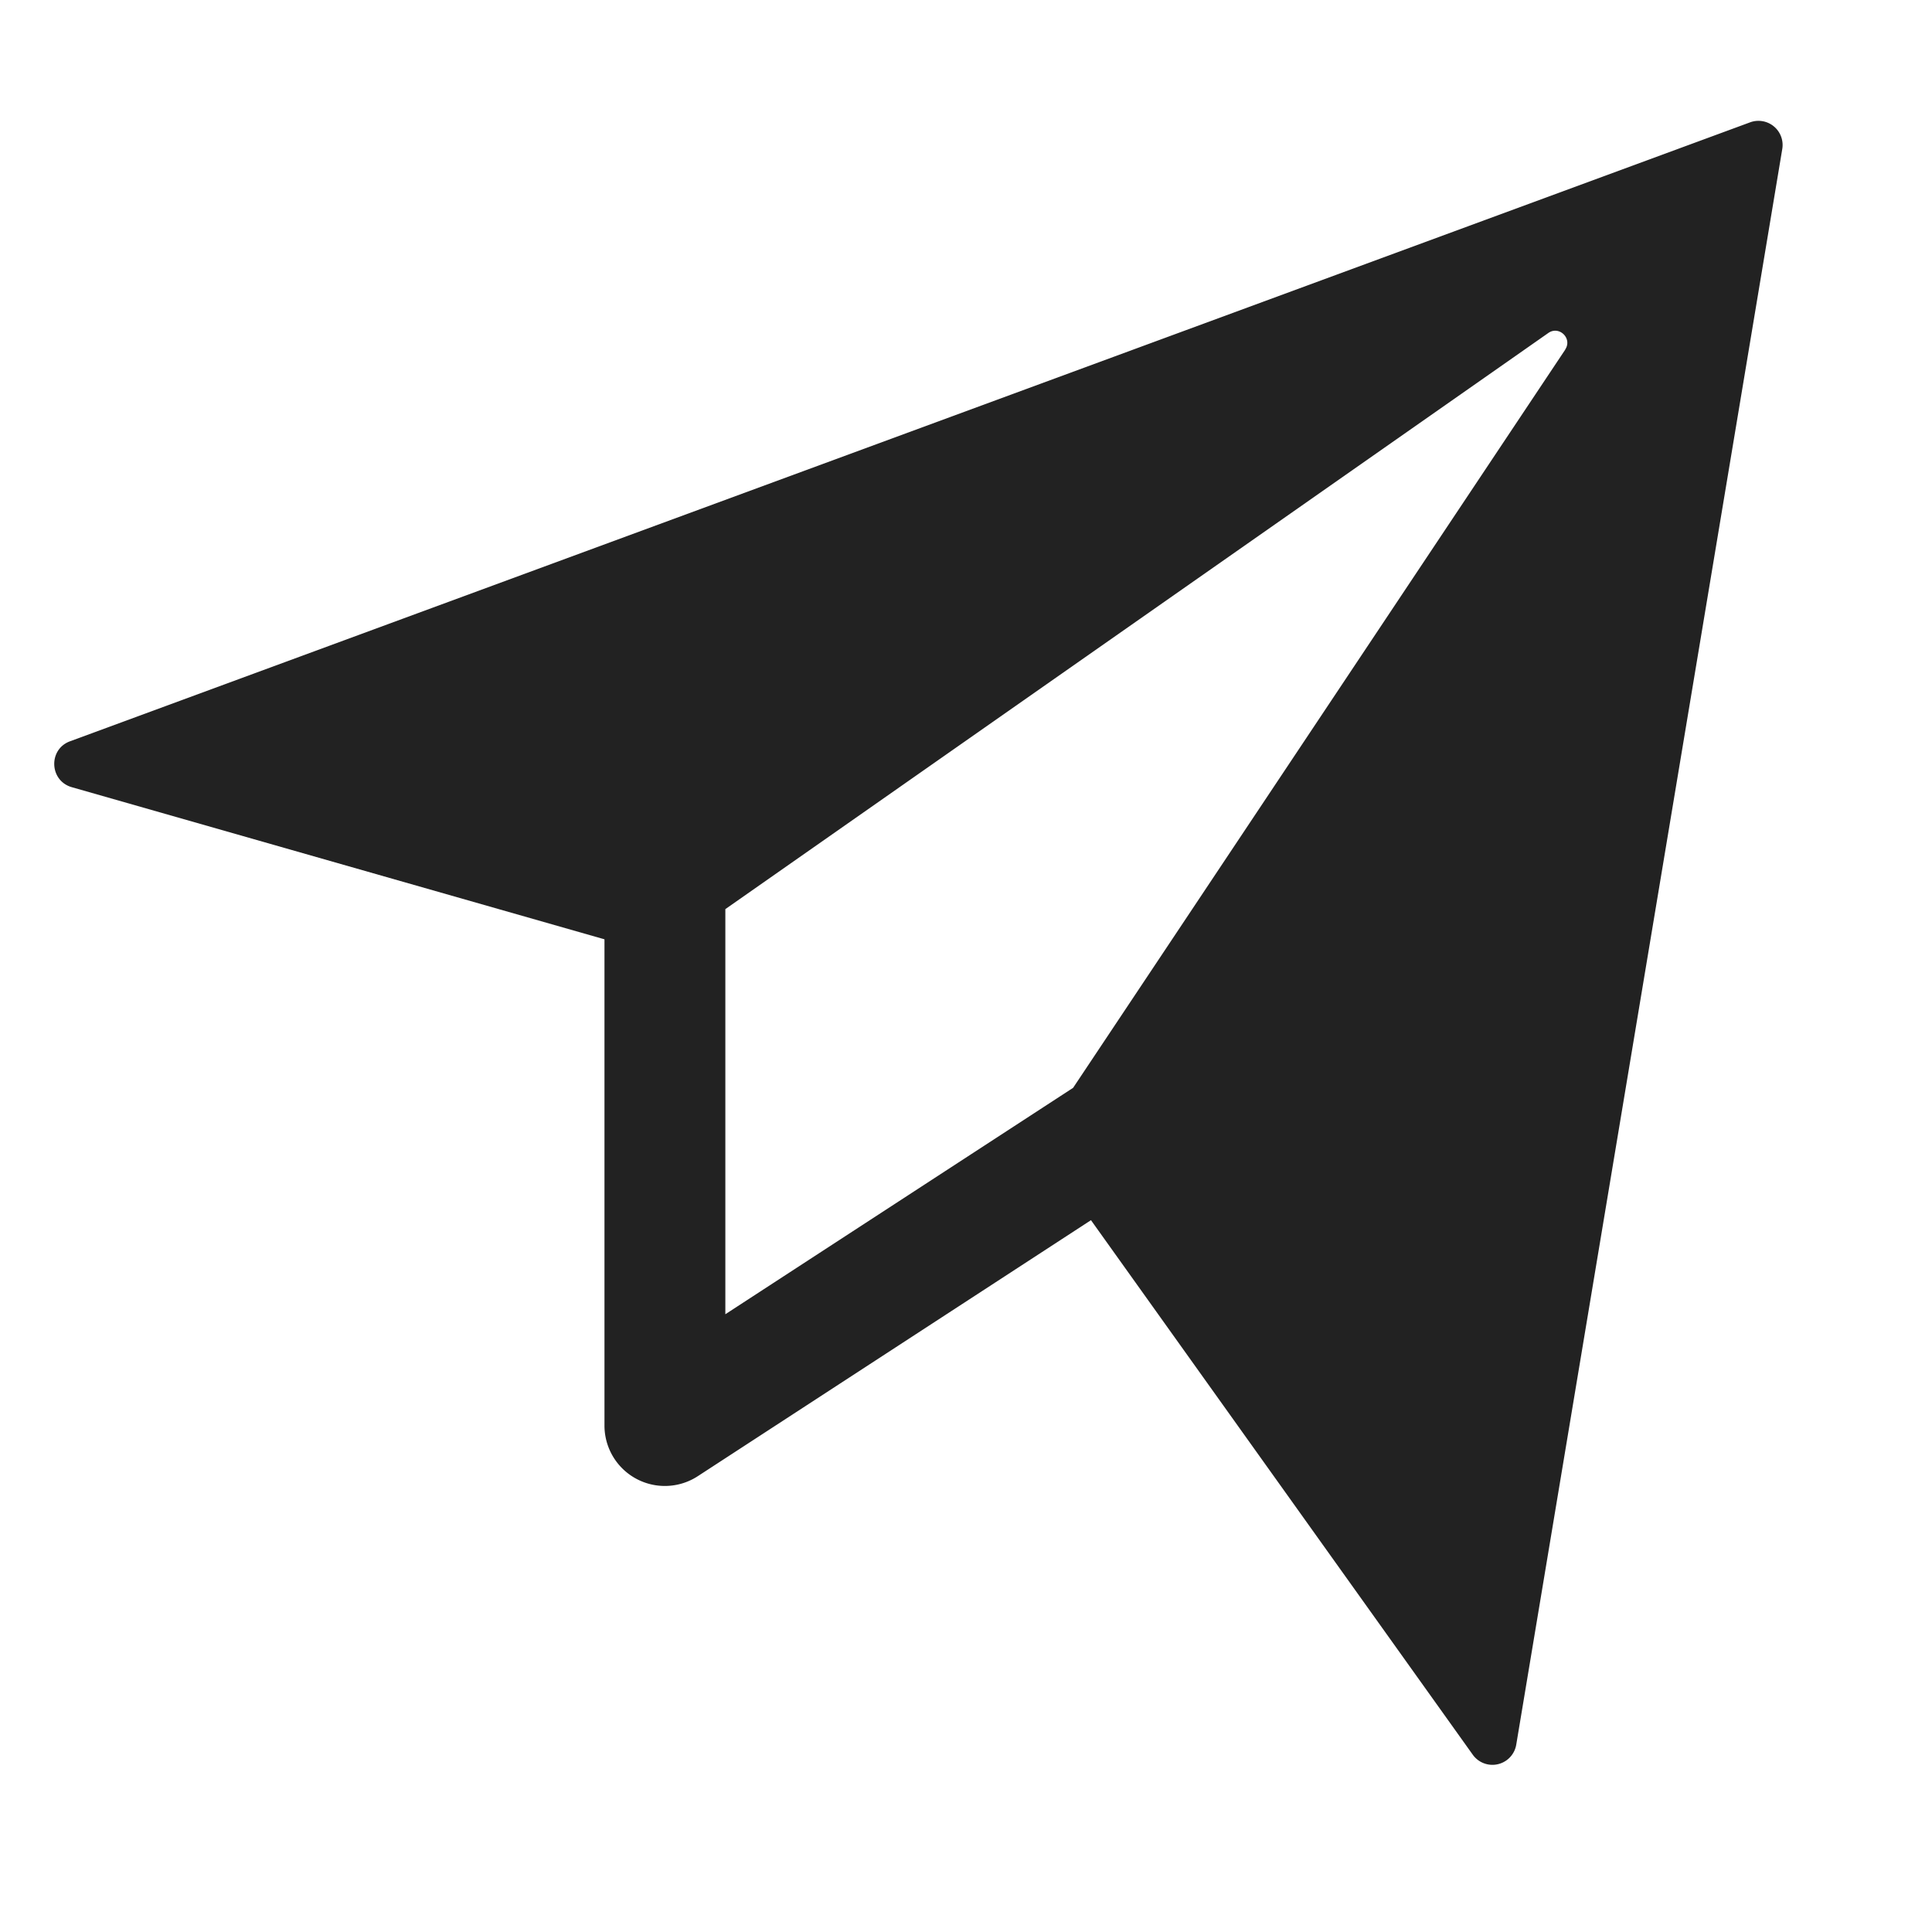 <svg xmlns:xlink="http://www.w3.org/1999/xlink" xmlns="http://www.w3.org/2000/svg" viewBox="0 0 16 16" class="icon icon-paper-plane" width="32"  height="32" ><path d="M12.963 2.895L8.887 9.009l-2.88 1.875V7.529l6.815-4.771c.09-.064.202.045.14.137m1.532-1.882L.58 6.139c-.181.066-.172.326.014.38l4.412 1.26v4.027a.5.5 0 0 0 .773.419l3.256-2.12 3.162 4.427a.2.2 0 0 0 .36-.084L14.76 1.234a.2.2 0 0 0-.266-.221" fill="#222222"></path></svg>